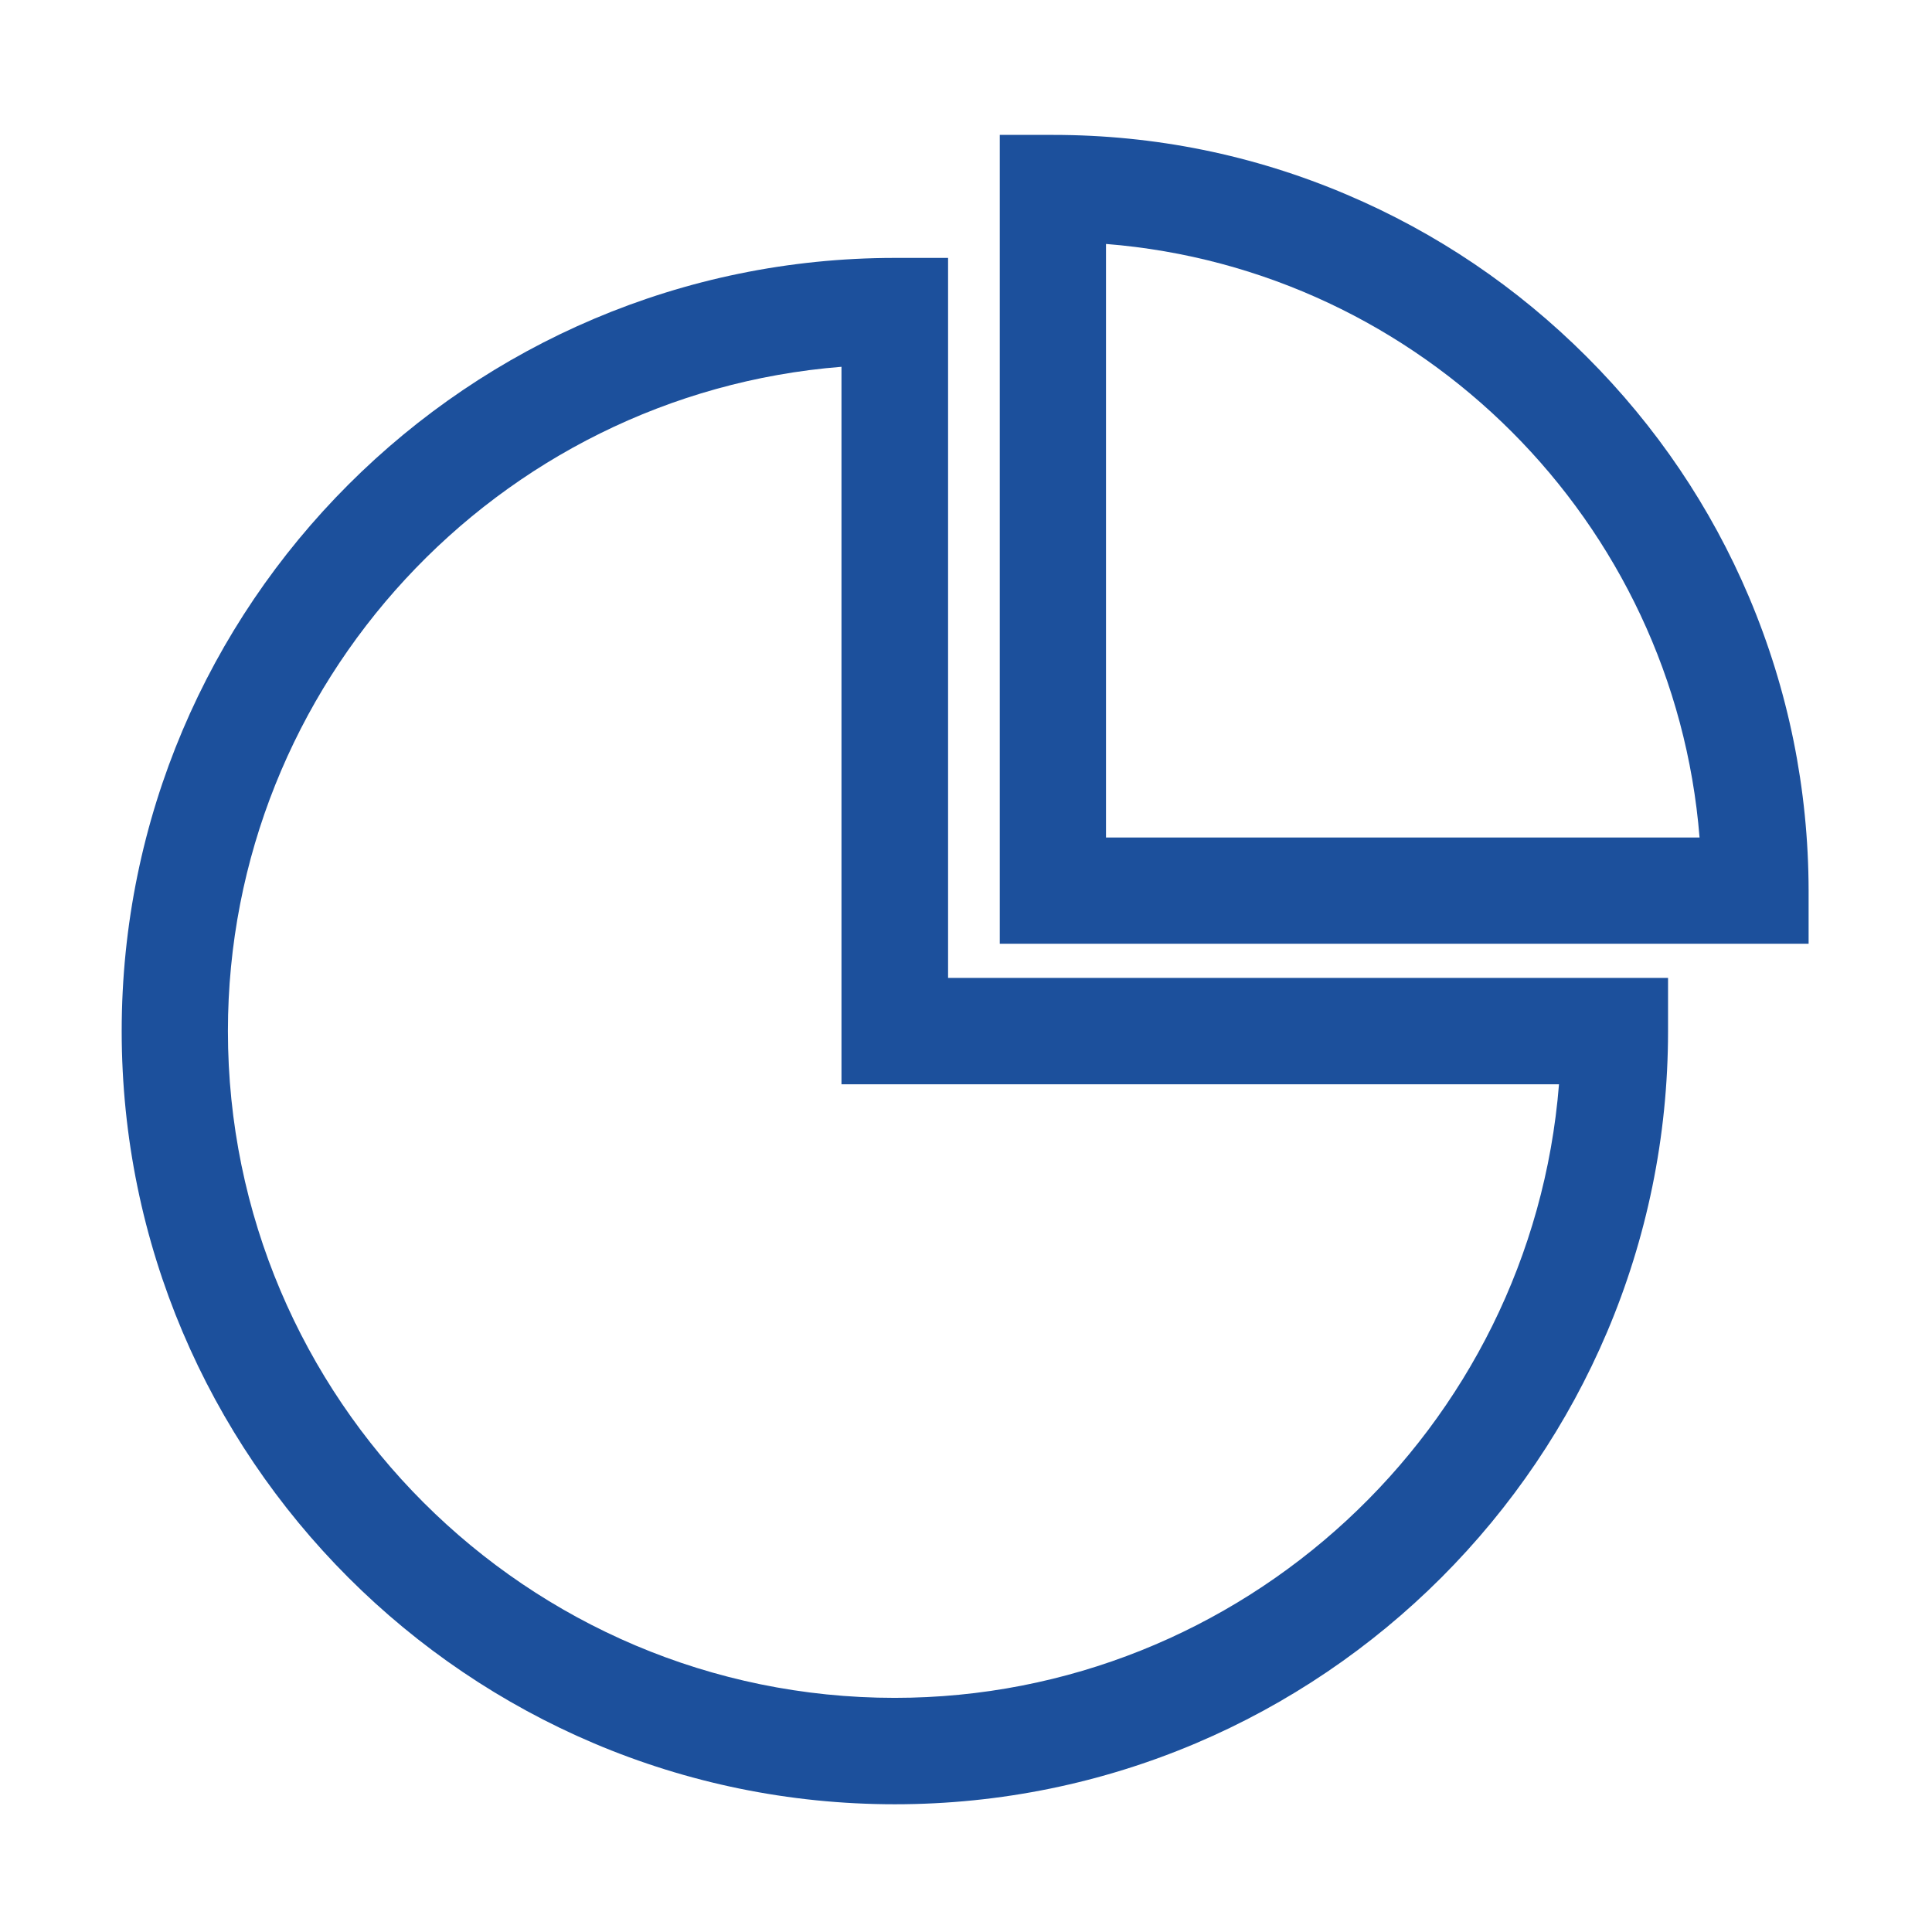 <?xml version="1.0" standalone="no"?><!DOCTYPE svg PUBLIC "-//W3C//DTD SVG 1.1//EN" "http://www.w3.org/Graphics/SVG/1.1/DTD/svg11.dtd"><svg t="1686207431655" class="icon" viewBox="0 0 1024 1024" version="1.1" xmlns="http://www.w3.org/2000/svg" p-id="14720" xmlns:xlink="http://www.w3.org/1999/xlink" width="50" height="50"><path d="M502.5 136.7h-28.2c-226 0-409.8 183.8-409.8 409.8s183.8 409.8 409.8 409.8 409.8-183.8 409.8-409.8v-28.2H502.5V136.7z m323.8 438c-14.6 182.8-168.2 325.2-352.1 325.2-194.9 0-353.4-158.5-353.4-353.4 0-183.9 142.4-337.5 325.2-352.1v380.3h380.3z" p-id="14721" fill="#1c509c"></path><path d="M927 316.4c-20.2-47.7-49.2-90.5-86-127.3s-79.7-65.8-127.3-86c-49.4-21-101.7-31.6-155.6-31.6h-28.2v428.7h428.7V472c-0.1-53.8-10.7-106.2-31.6-155.6zM586.2 443.8V129.3c167.3 13.3 301.2 147.2 314.6 314.6H586.2z" p-id="14722" fill="#1c509c"></path></svg>